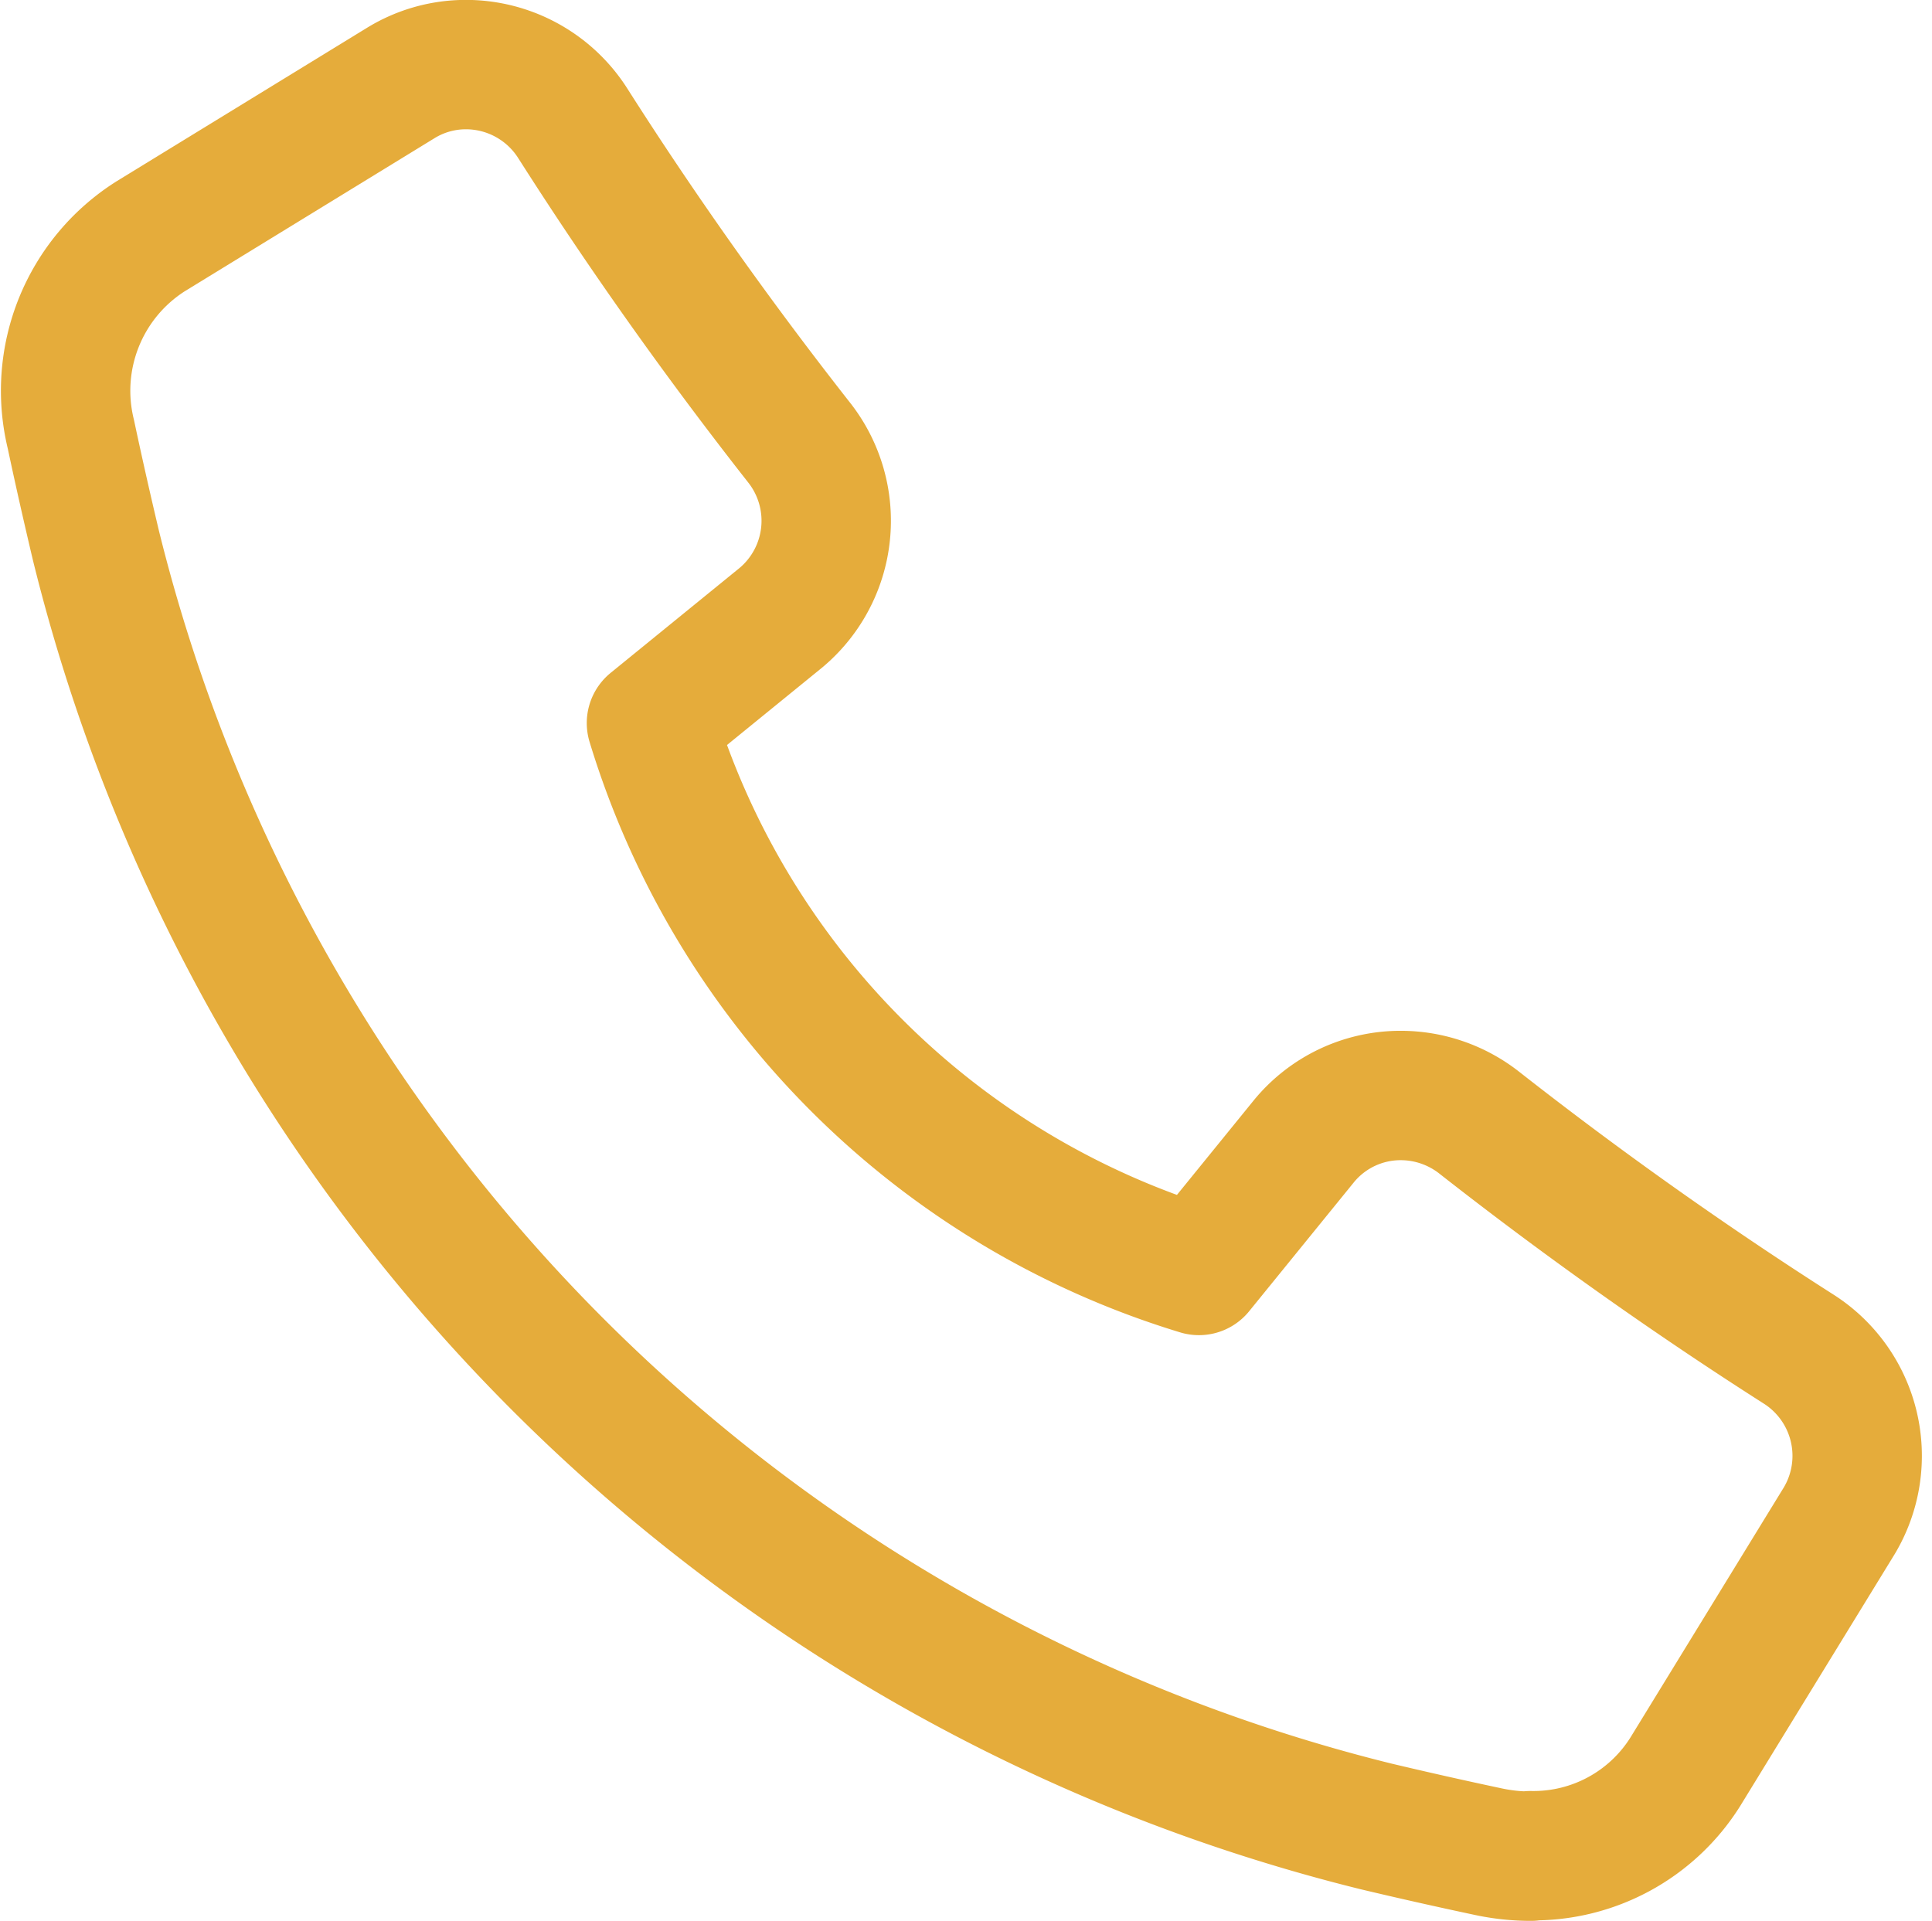 <?xml version="1.0" encoding="UTF-8"?>
<svg xmlns="http://www.w3.org/2000/svg" width="19.41" height="19.3" viewBox="0 0 19.41 19.3">
  <path id="Path_1248" data-name="Path 1248" d="M180.826,61.777a2.043,2.043,0,0,1-.427-.045q-.565-.12-1.129-.254a17.6,17.6,0,0,1-12.86-12.865c-.088-.371-.173-.746-.253-1.123a1.837,1.837,0,0,1,.8-1.988l2.519-1.544a1.25,1.25,0,0,1,.649-.182,1.272,1.272,0,0,1,1.075.591c.7,1.1,1.468,2.181,2.276,3.21a1.27,1.27,0,0,1-.186,1.757l-1.3,1.058a8.257,8.257,0,0,0,5.5,5.5l1.056-1.3a1.256,1.256,0,0,1,.972-.458,1.278,1.278,0,0,1,.787.272c1.029.807,2.108,1.573,3.21,2.276a1.272,1.272,0,0,1,.41,1.722l-1.546,2.521a1.8,1.8,0,0,1-1.56.847Z" transform="translate(-165.445 -43.127)" fill="none" stroke="#e5ac3b" stroke-linecap="round" stroke-linejoin="round" stroke-width="1.3"></path>
</svg>
